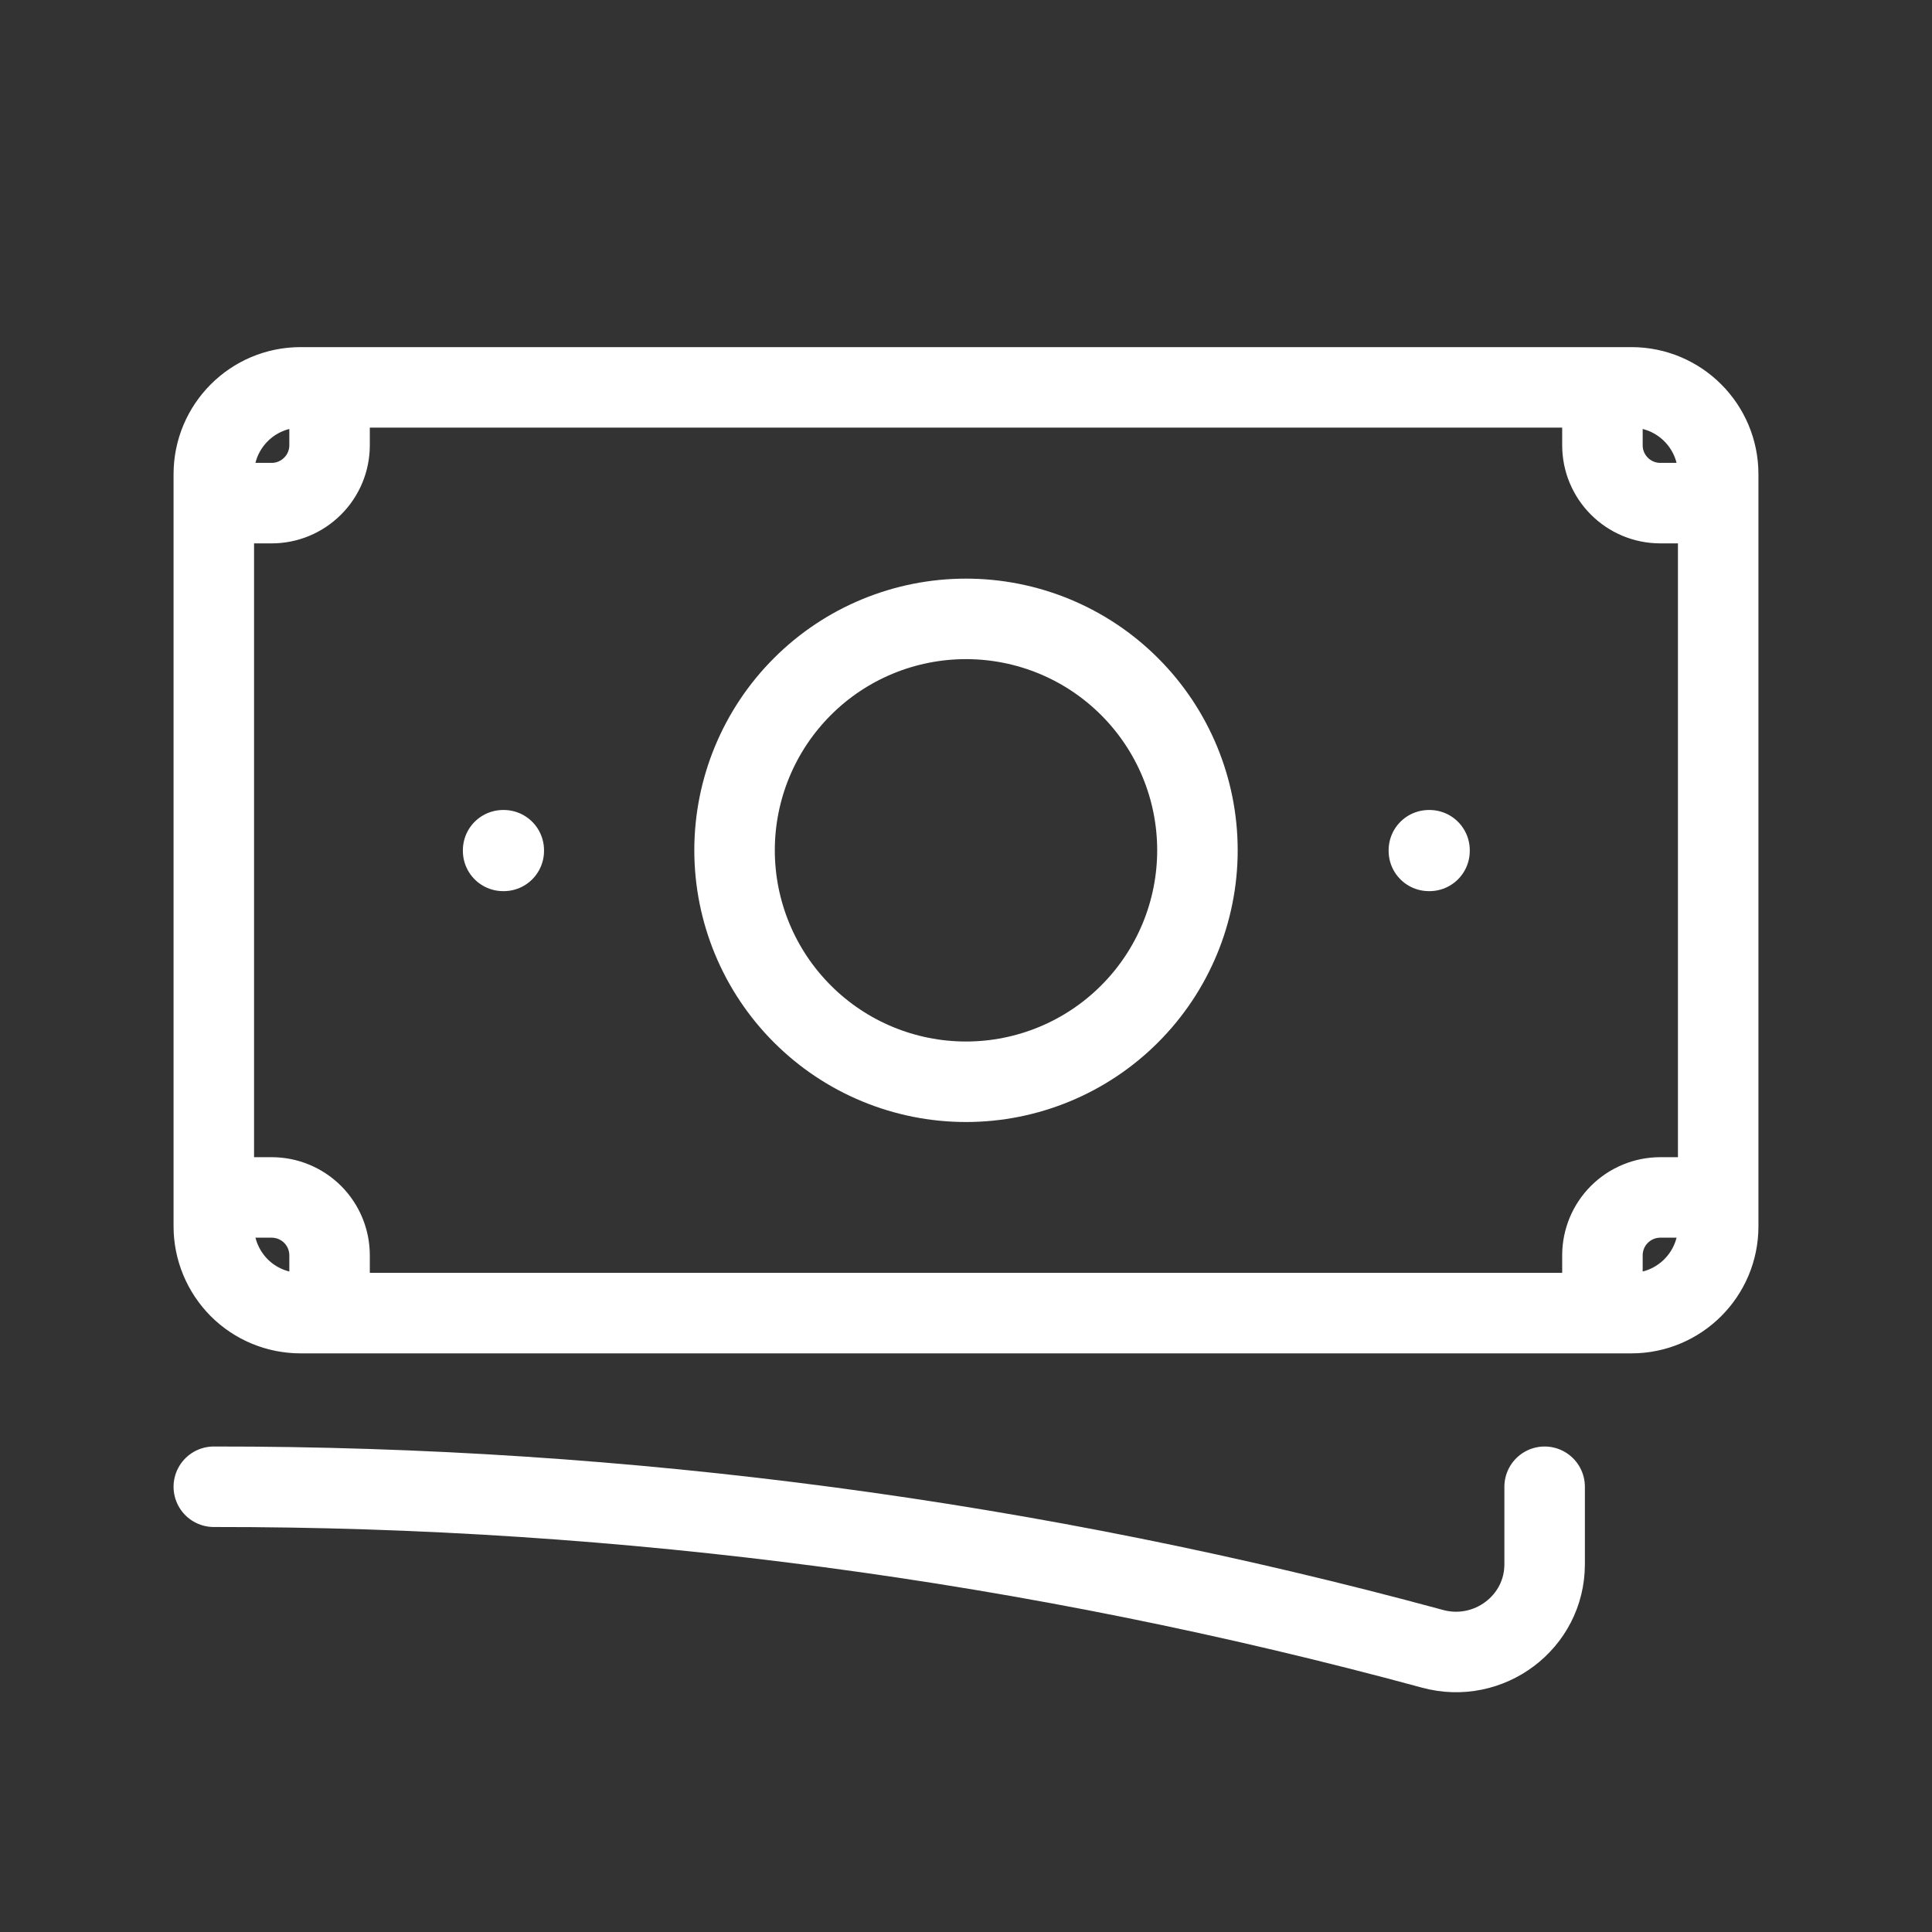 <svg width="24" height="24" viewBox="0 0 24 24" fill="none" xmlns="http://www.w3.org/2000/svg">
<rect x="0" y="0" width="24" height="24" fill="#333333" stroke="none"/>
<path d="M2.656 18.469C7.77 18.465 12.861 19.142 17.795 20.482C18.492 20.672 19.188 20.154 19.188 19.432V18.469M4.094 4.812V5.531C4.094 5.722 4.018 5.905 3.883 6.039C3.748 6.174 3.566 6.25 3.375 6.25H2.656M2.656 6.25V5.891C2.656 5.295 3.139 4.812 3.734 4.812H19.906M2.656 6.25V14.875M19.906 4.812V5.531C19.906 5.928 20.228 6.25 20.625 6.25H21.344M19.906 4.812H20.266C20.861 4.812 21.344 5.295 21.344 5.891V15.234C21.344 15.829 20.861 16.312 20.266 16.312H19.906M2.656 14.875V15.234C2.656 15.52 2.77 15.794 2.972 15.997C3.174 16.199 3.448 16.312 3.734 16.312H4.094M2.656 14.875H3.375C3.566 14.875 3.748 14.951 3.883 15.085C4.018 15.22 4.094 15.403 4.094 15.594V16.312M19.906 16.312V15.594C19.906 15.403 19.982 15.22 20.117 15.085C20.252 14.951 20.434 14.875 20.625 14.875H21.344M19.906 16.312H4.094M14.875 10.562C14.875 11.325 14.572 12.056 14.033 12.595C13.494 13.135 12.762 13.438 12 13.438C11.238 13.438 10.506 13.135 9.967 12.595C9.428 12.056 9.125 11.325 9.125 10.562C9.125 9.8 9.428 9.069 9.967 8.53C10.506 7.99 11.238 7.688 12 7.688C12.762 7.688 13.494 7.99 14.033 8.53C14.572 9.069 14.875 9.8 14.875 10.562ZM17.75 10.562H17.758V10.57H17.75V10.562ZM6.25 10.562H6.258V10.57H6.25V10.562Z" stroke="white" stroke-linecap="round" stroke-linejoin="round"/>
</svg>
